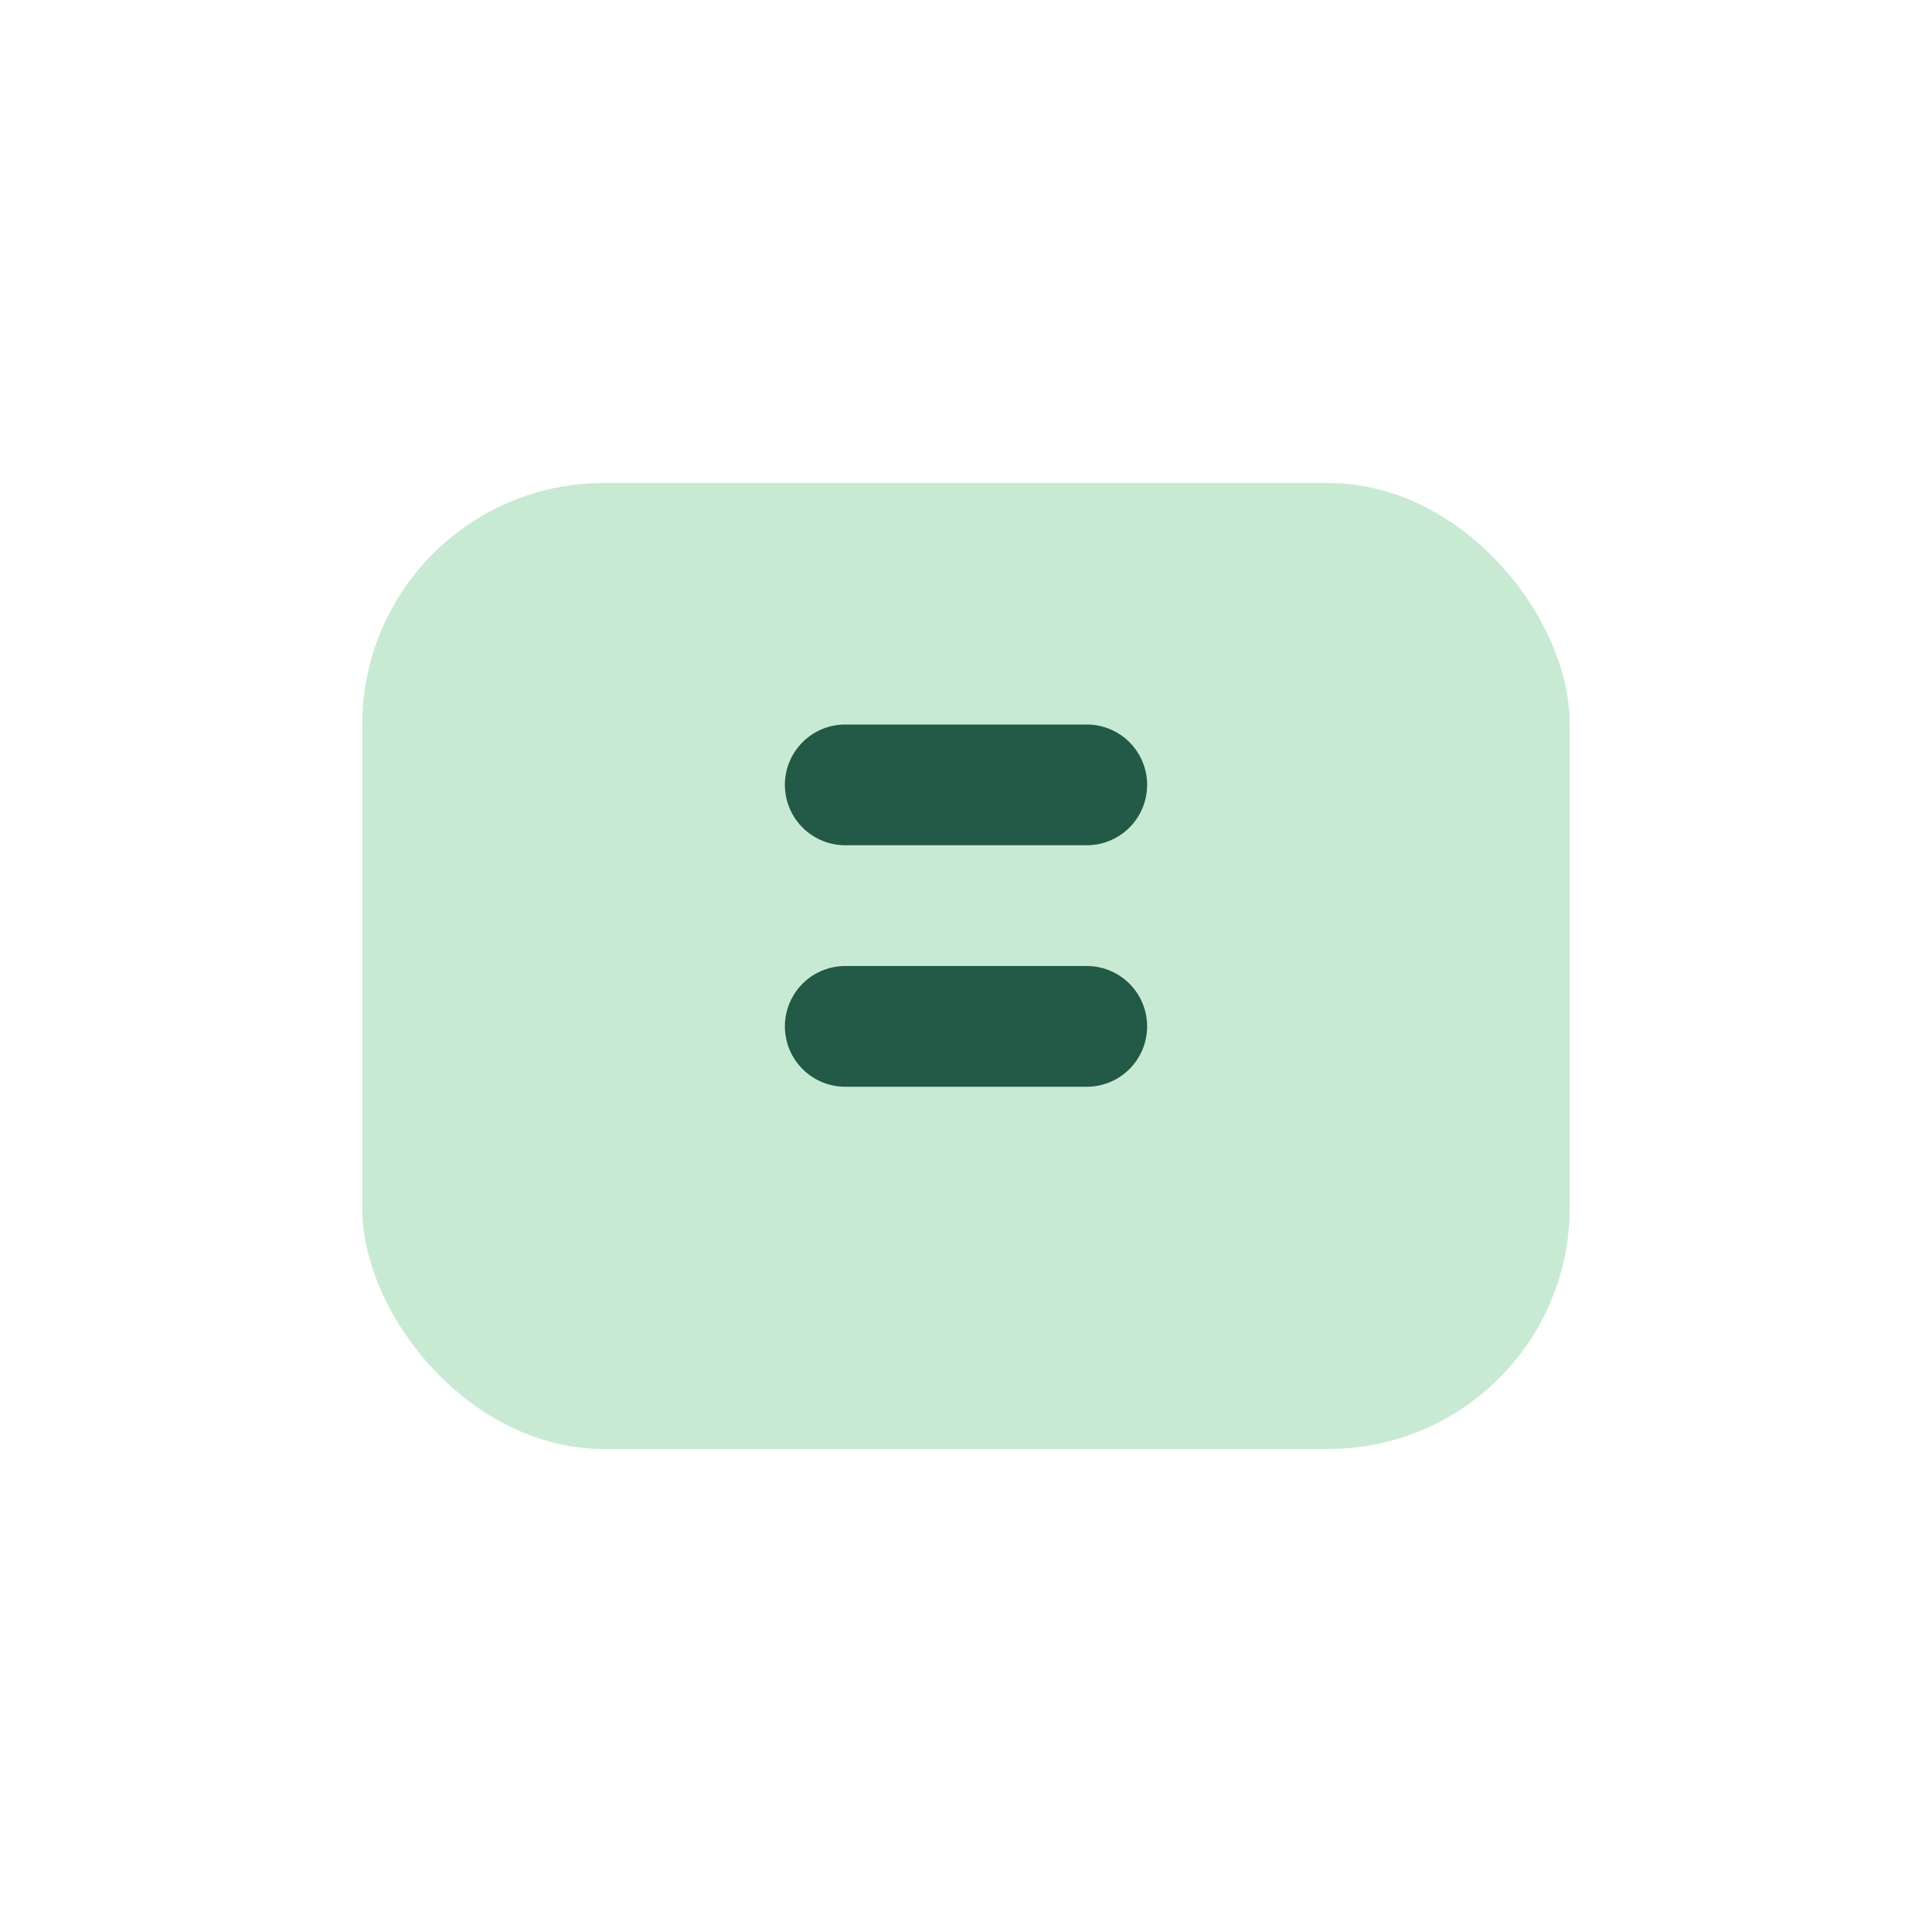 <?xml version="1.0" encoding="UTF-8"?>
<svg xmlns="http://www.w3.org/2000/svg" width="32" height="32" viewBox="0 0 32 32"><rect x="6" y="8" width="20" height="16" rx="4" fill="#C8EAD3"/><path d="M14 13h4M14 17h4" stroke="#235947" stroke-width="2" stroke-linecap="round"/></svg>